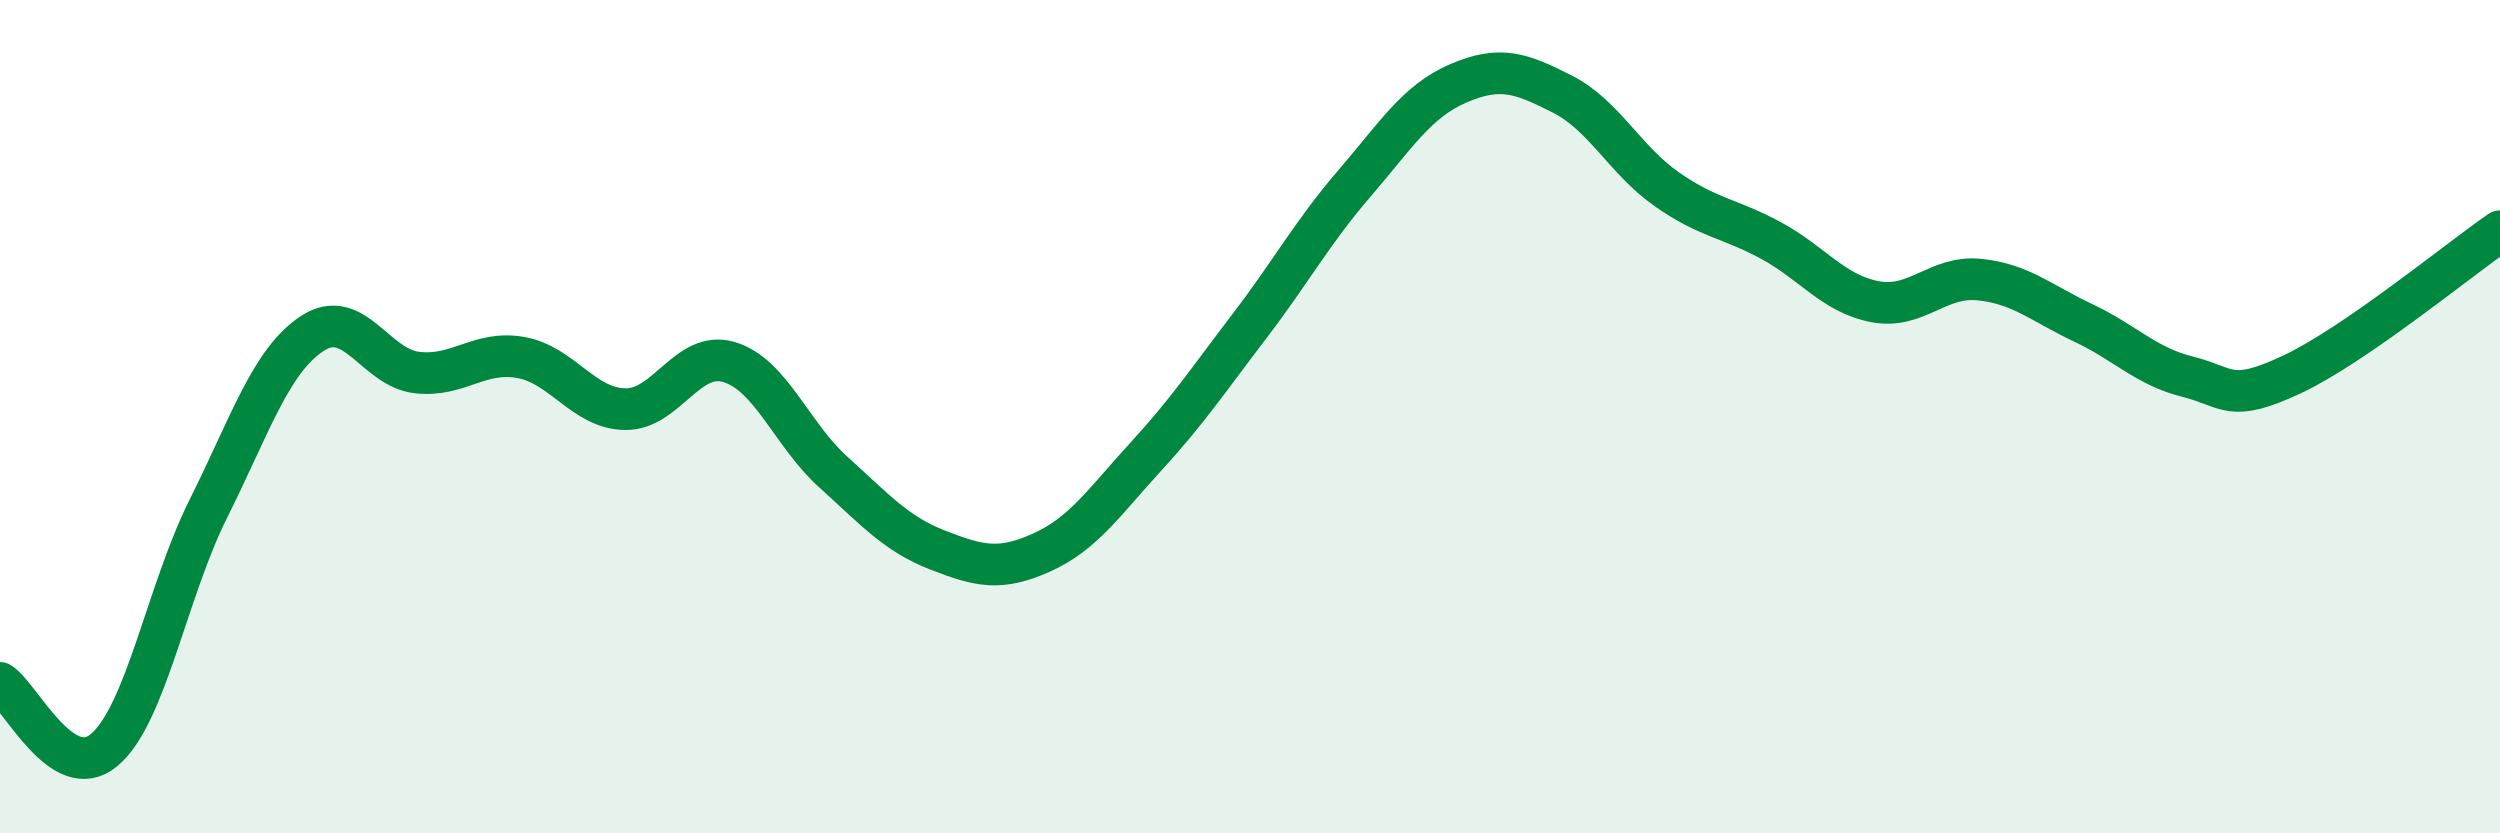
    <svg width="60" height="20" viewBox="0 0 60 20" xmlns="http://www.w3.org/2000/svg">
      <path
        d="M 0,16.39 C 0.5,16.71 1.5,18.84 2.5,18 C 3.5,17.16 4,14.21 5,12.21 C 6,10.21 6.5,8.65 7.5,8 C 8.5,7.35 9,8.82 10,8.94 C 11,9.06 11.5,8.4 12.5,8.58 C 13.5,8.76 14,9.8 15,9.82 C 16,9.84 16.5,8.39 17.5,8.69 C 18.5,8.99 19,10.43 20,11.33 C 21,12.23 21.5,12.81 22.5,13.2 C 23.5,13.59 24,13.71 25,13.26 C 26,12.81 26.5,12.05 27.5,10.96 C 28.5,9.87 29,9.12 30,7.81 C 31,6.5 31.5,5.57 32.5,4.41 C 33.5,3.25 34,2.43 35,2 C 36,1.57 36.5,1.75 37.5,2.26 C 38.5,2.77 39,3.84 40,4.54 C 41,5.24 41.5,5.23 42.5,5.77 C 43.5,6.31 44,7.05 45,7.24 C 46,7.43 46.5,6.61 47.5,6.71 C 48.5,6.81 49,7.28 50,7.75 C 51,8.22 51.5,8.79 52.5,9.04 C 53.5,9.29 53.5,9.69 55,8.99 C 56.5,8.29 59,6.24 60,5.55L60 20L0 20Z"
        fill="#008740"
        opacity="0.1"
        stroke-linecap="round"
        stroke-linejoin="round"
      />
      <path
        d="M 0,16.39 C 0.5,16.71 1.5,18.84 2.5,18 C 3.5,17.16 4,14.21 5,12.21 C 6,10.21 6.5,8.65 7.5,8 C 8.5,7.35 9,8.82 10,8.94 C 11,9.06 11.5,8.4 12.5,8.58 C 13.5,8.76 14,9.8 15,9.82 C 16,9.84 16.5,8.39 17.5,8.69 C 18.5,8.99 19,10.43 20,11.33 C 21,12.23 21.5,12.81 22.5,13.2 C 23.5,13.59 24,13.71 25,13.26 C 26,12.81 26.5,12.05 27.5,10.96 C 28.5,9.87 29,9.12 30,7.81 C 31,6.5 31.5,5.57 32.5,4.41 C 33.5,3.25 34,2.43 35,2 C 36,1.57 36.5,1.75 37.5,2.26 C 38.5,2.77 39,3.84 40,4.54 C 41,5.24 41.5,5.23 42.5,5.77 C 43.5,6.31 44,7.05 45,7.24 C 46,7.43 46.5,6.61 47.5,6.71 C 48.5,6.81 49,7.28 50,7.75 C 51,8.22 51.5,8.79 52.5,9.04 C 53.5,9.29 53.5,9.69 55,8.99 C 56.5,8.29 59,6.24 60,5.55"
        stroke="#008740"
        stroke-width="1"
        fill="none"
        stroke-linecap="round"
        stroke-linejoin="round"
      />
    </svg>
  